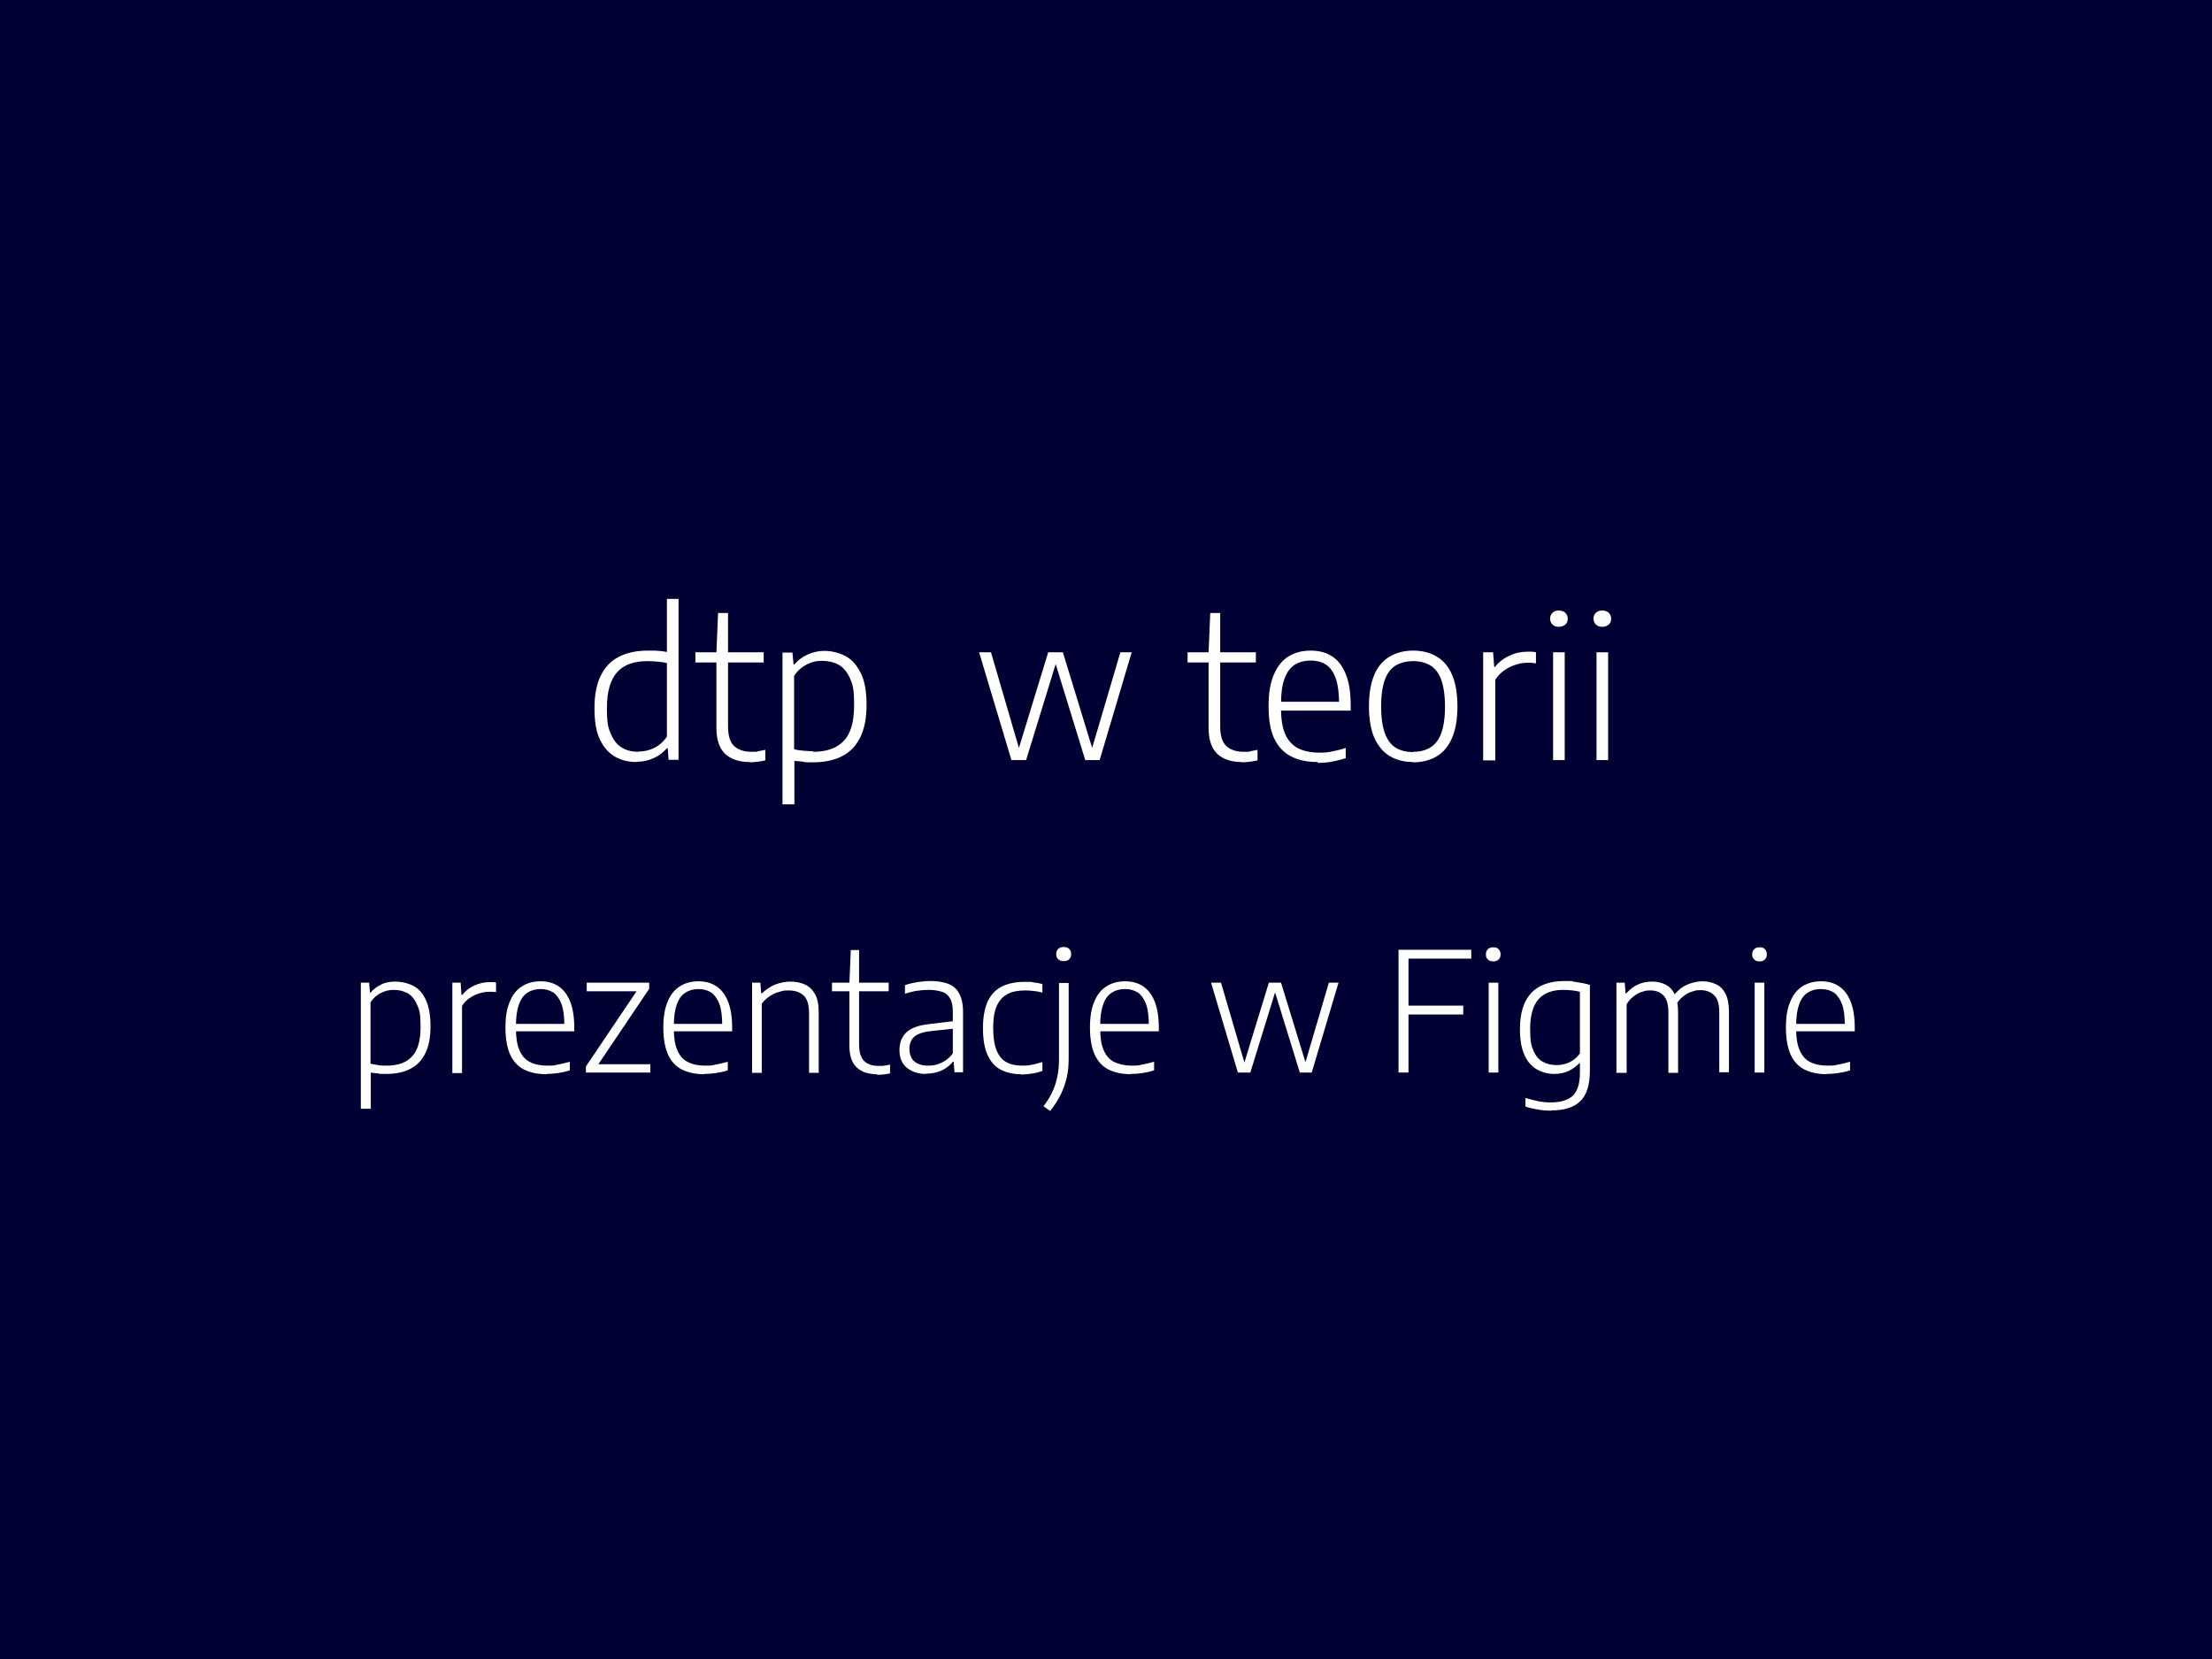 <?xml version="1.0" encoding="UTF-8"?>
<svg id="Warstwa_2" data-name="Warstwa 2" xmlns="http://www.w3.org/2000/svg" viewBox="0 0 800 600">
  <g id="Warstwa_1-2" data-name="Warstwa 1">
    <g>
      <rect width="800" height="600" fill="#000032" stroke-width="0"/>
      <g>
        <path d="M230.2,275.6c-2.8,0-5.4-.6-7.7-1.9-2.3-1.3-4.1-3.3-5.5-6.2-1.4-2.8-2-6.6-2-11.3s.7-8.6,2.2-11.7c1.5-3.1,3.6-5.4,6.5-6.9,2.8-1.5,6.4-2.3,10.6-2.3s2.4,0,3.6.1c1.2,0,2.3.2,3.3.4v-19.2h4.2v58.2h-3.6l-.3-4.2h-.3c-1.2,1.4-2.7,2.6-4.6,3.5-1.9.9-4,1.4-6.3,1.4ZM231,271.8c1.9,0,3.8-.4,5.6-1.3,1.8-.9,3.3-2.2,4.6-4.1v-26.6c-.9-.2-2-.4-3.3-.5-1.2-.1-2.5-.2-3.7-.2-4.9,0-8.6,1.3-11,4s-3.7,6.9-3.7,12.9.5,7.3,1.5,9.6c1,2.3,2.3,3.9,4.1,4.9,1.7,1,3.7,1.4,6,1.4Z" fill="#fff" stroke-width="0"/>
        <path d="M251.5,239.6v-3.7h24.7v3.7h-24.7ZM271.1,275.6c-3.7,0-6.7-1-8.8-2.9-2.1-2-3.2-5.1-3.2-9.4v-27.3l.6-14.3h3.6v40.9c0,3.4.7,5.8,2.2,7.2,1.5,1.4,3.6,2.1,6.4,2.1s1.5,0,2.3-.2,1.7-.3,2.6-.5v3.8c-1,.2-1.9.4-2.8.5-.9.1-1.9.2-2.9.2Z" fill="#fff" stroke-width="0"/>
        <path d="M283,290.8v-54.8h3.6l.4,4.3h.3c1.2-1.4,2.7-2.6,4.6-3.5s4-1.4,6.3-1.4,5.3.6,7.6,1.9c2.3,1.2,4.1,3.3,5.5,6.1,1.4,2.8,2.1,6.6,2.1,11.4s-.7,8.6-2.2,11.7c-1.5,3.1-3.6,5.4-6.5,6.9-2.8,1.5-6.4,2.3-10.6,2.3s-2.3,0-3.5-.2-2.3-.2-3.3-.3v15.7h-4.3ZM294.1,271.9c4.9,0,8.6-1.3,11.1-4,2.5-2.6,3.7-6.9,3.7-12.9s-.5-7.4-1.5-9.7c-1-2.3-2.4-3.9-4.1-4.9-1.7-.9-3.7-1.4-6-1.4s-3.7.4-5.5,1.3c-1.8.9-3.3,2.2-4.6,4.1v26.6c.9.2,2,.4,3.3.5,1.3.1,2.5.2,3.6.2Z" fill="#fff" stroke-width="0"/>
        <path d="M365.8,274.9l-11.7-39h4.3l10.4,35.6h-.6l10.9-35.6h5.3l10.9,35.6h-.6l10.5-35.6h4.1l-11.6,39h-5.2l-11-35.7h.6l-11,35.7h-5.3Z" fill="#fff" stroke-width="0"/>
        <path d="M429.5,239.6v-3.7h24.7v3.7h-24.7ZM449.1,275.6c-3.7,0-6.7-1-8.8-2.9-2.1-2-3.2-5.1-3.2-9.4v-27.3l.6-14.3h3.6v40.9c0,3.4.7,5.8,2.2,7.2,1.5,1.4,3.6,2.1,6.4,2.1s1.5,0,2.3-.2,1.7-.3,2.6-.5v3.8c-1,.2-1.9.4-2.8.5-.9.1-1.9.2-2.9.2Z" fill="#fff" stroke-width="0"/>
        <path d="M476.5,275.6c-3.8,0-7-.7-9.7-2.1-2.6-1.4-4.6-3.5-6-6.5-1.4-3-2-6.8-2-11.6s.6-8.4,1.9-11.4c1.3-3,3-5.2,5.3-6.6s4.9-2.1,8-2.1,5.7.7,7.8,2.1c2.2,1.4,3.8,3.6,5,6.6,1.2,3,1.7,6.8,1.7,11.5v1.5h-27.4v-3.2h24.4l-1.2.9c0-3.9-.4-7-1.2-9.3-.8-2.3-2-4-3.5-5-1.5-1-3.4-1.5-5.6-1.5s-4.1.5-5.7,1.5c-1.6,1-2.9,2.7-3.7,5-.9,2.3-1.3,5.4-1.3,9.4v1.4c0,3.9.5,7,1.5,9.3,1,2.3,2.6,4,4.6,5.1,2,1,4.6,1.6,7.6,1.6s3-.1,4.6-.4c1.6-.3,3.3-.7,5.1-1.3v3.7c-1.8.6-3.6,1-5.2,1.3-1.6.3-3.3.4-4.9.4Z" fill="#fff" stroke-width="0"/>
        <path d="M511.1,275.6c-3.2,0-6-.7-8.4-2.1-2.4-1.4-4.2-3.6-5.6-6.5-1.3-3-2-6.8-2-11.6s.7-8.5,2-11.5c1.3-3,3.2-5.1,5.6-6.5,2.4-1.4,5.2-2.1,8.4-2.1s6,.7,8.4,2.1c2.4,1.4,4.3,3.5,5.6,6.5,1.3,3,2,6.8,2,11.6s-.7,8.5-2,11.5c-1.3,3-3.2,5.2-5.6,6.6-2.4,1.4-5.2,2.1-8.4,2.1ZM511.1,271.9c2.4,0,4.4-.5,6.1-1.5,1.7-1,3.1-2.7,4-5.1.9-2.4,1.4-5.6,1.4-9.7s-.5-7.4-1.4-9.9c-.9-2.4-2.3-4.1-4-5.1-1.7-1-3.8-1.5-6.1-1.5s-4.4.5-6.2,1.5c-1.7,1-3.1,2.7-4,5.1-.9,2.4-1.4,5.7-1.4,9.8s.5,7.4,1.4,9.8c.9,2.4,2.3,4.2,4,5.2,1.7,1,3.8,1.5,6.1,1.5Z" fill="#fff" stroke-width="0"/>
        <path d="M536.4,274.9v-39h3.6l.4,5.3h.3c1.4-1.8,3.2-3.2,5.3-4.1,2.1-1,4.2-1.4,6.4-1.4s1.1,0,1.6,0c.5,0,1,.1,1.5.2v4c-.5,0-1-.1-1.6-.2-.5,0-1.1,0-1.6,0-1.3,0-2.7.2-4.1.7-1.4.4-2.8,1.1-4.1,2-1.3.9-2.4,2-3.3,3.4v29.2h-4.3Z" fill="#fff" stroke-width="0"/>
        <path d="M563.8,226.7c-1,0-1.8-.3-2.3-.8s-.9-1.3-.9-2.1.3-1.7.9-2.2c.6-.6,1.4-.8,2.3-.8s1.8.3,2.3.8c.6.6.9,1.3.9,2.2s-.3,1.6-.9,2.1c-.6.5-1.4.8-2.3.8ZM561.7,274.9v-39h4.2v39h-4.2Z" fill="#fff" stroke-width="0"/>
        <path d="M579.5,226.7c-1,0-1.8-.3-2.3-.8s-.9-1.3-.9-2.1.3-1.7.9-2.2c.6-.6,1.4-.8,2.3-.8s1.8.3,2.3.8c.6.6.9,1.3.9,2.2s-.3,1.6-.9,2.1c-.6.5-1.4.8-2.3.8ZM577.4,274.9v-39h4.2v39h-4.2Z" fill="#fff" stroke-width="0"/>
        <path d="M130.5,401.1v-45.7h3l.3,3.6h.2c1-1.2,2.3-2.2,3.8-2.9,1.5-.8,3.3-1.1,5.2-1.1s4.4.5,6.4,1.5,3.5,2.7,4.6,5.1c1.1,2.4,1.7,5.5,1.7,9.5s-.6,7.2-1.8,9.7-3,4.5-5.4,5.7c-2.4,1.3-5.3,1.9-8.8,1.9s-1.9,0-2.9-.2c-1,0-1.9-.2-2.7-.3v13.1h-3.6ZM139.8,385.4c4.1,0,7.2-1.1,9.2-3.3,2.1-2.2,3.1-5.8,3.1-10.7s-.4-6.2-1.3-8.1c-.8-1.9-2-3.3-3.4-4.1-1.5-.8-3.1-1.2-5-1.2s-3.1.4-4.6,1.1c-1.5.7-2.8,1.9-3.8,3.4v22.2c.8.2,1.7.3,2.7.5s2.1.2,3,.2Z" fill="#fff" stroke-width="0"/>
        <path d="M163.6,387.9v-32.5h3l.3,4.4h.3c1.2-1.5,2.6-2.6,4.4-3.4s3.5-1.2,5.3-1.2.9,0,1.3,0c.4,0,.8,0,1.2.2v3.4c-.4,0-.9-.1-1.3-.1-.4,0-.9,0-1.4,0-1.1,0-2.2.2-3.5.6-1.2.4-2.3.9-3.4,1.7-1.1.7-2,1.7-2.7,2.8v24.3h-3.6Z" fill="#fff" stroke-width="0"/>
        <path d="M197.6,388.5c-3.2,0-5.9-.6-8.1-1.7-2.2-1.1-3.9-3-5-5.4-1.1-2.5-1.7-5.7-1.7-9.7s.5-7,1.6-9.5c1-2.5,2.5-4.3,4.4-5.5,1.9-1.2,4.1-1.8,6.7-1.8s4.7.6,6.5,1.8c1.8,1.2,3.2,3,4.2,5.5,1,2.5,1.5,5.7,1.5,9.6v1.2h-22.9v-2.7h20.3l-1,.7c0-3.3-.3-5.9-1-7.8-.7-1.9-1.7-3.3-2.9-4.2-1.3-.8-2.8-1.3-4.6-1.3s-3.4.4-4.8,1.3c-1.3.8-2.4,2.2-3.1,4.2-.7,1.9-1.1,4.5-1.1,7.8v1.1c0,3.2.4,5.8,1.3,7.8.9,2,2.1,3.4,3.8,4.2,1.7.9,3.8,1.3,6.3,1.3s2.5-.1,3.8-.4c1.3-.2,2.7-.6,4.3-1v3.1c-1.5.5-3,.8-4.4,1-1.4.2-2.7.3-4.1.3Z" fill="#fff" stroke-width="0"/>
        <path d="M211.9,387.9v-2.2l19-28.2v1h-18.7v-3.1h22.6v2.2l-19,28.2v-.9h19.4v3h-23.3Z" fill="#fff" stroke-width="0"/>
        <path d="M254.7,388.5c-3.2,0-5.9-.6-8.1-1.7-2.2-1.1-3.9-3-5-5.4-1.1-2.5-1.7-5.7-1.7-9.7s.5-7,1.6-9.5c1-2.5,2.5-4.3,4.4-5.5,1.9-1.2,4.1-1.8,6.7-1.8s4.7.6,6.5,1.8c1.8,1.2,3.2,3,4.2,5.5,1,2.5,1.5,5.7,1.5,9.6v1.2h-22.9v-2.7h20.3l-1,.7c0-3.3-.3-5.9-1-7.8-.7-1.9-1.7-3.3-2.9-4.2-1.3-.8-2.8-1.3-4.6-1.3s-3.4.4-4.8,1.3c-1.3.8-2.4,2.2-3.1,4.2-.7,1.9-1.1,4.5-1.1,7.8v1.1c0,3.2.4,5.8,1.3,7.8.9,2,2.1,3.4,3.8,4.2,1.7.9,3.8,1.3,6.3,1.3s2.5-.1,3.8-.4c1.3-.2,2.7-.6,4.3-1v3.1c-1.5.5-3,.8-4.4,1-1.4.2-2.7.3-4.1.3Z" fill="#fff" stroke-width="0"/>
        <path d="M272,387.9v-32.5h3l.3,3.8h.3c1.4-1.3,3-2.4,4.7-3.1,1.8-.7,3.7-1.1,5.6-1.1s3.8.4,5.3,1.1c1.5.7,2.7,1.9,3.6,3.5s1.3,3.8,1.3,6.6v21.8h-3.5v-21.7c0-3-.7-5.1-2-6.3-1.3-1.2-3.1-1.8-5.4-1.8s-2.1.2-3.3.5c-1.2.3-2.3.8-3.4,1.5-1.1.7-2.1,1.6-3,2.8v25h-3.6Z" fill="#fff" stroke-width="0"/>
        <path d="M300.9,358.5v-3.1h20.5v3.1h-20.5ZM317.2,388.5c-3.1,0-5.6-.8-7.3-2.4-1.8-1.6-2.7-4.3-2.7-7.9v-22.7l.5-11.9h3v34.1c0,2.8.6,4.8,1.8,6,1.2,1.2,3,1.8,5.3,1.8s1.3,0,1.9-.1c.7,0,1.4-.2,2.2-.4v3.2c-.8.2-1.6.3-2.4.4s-1.6.1-2.4.1Z" fill="#fff" stroke-width="0"/>
        <path d="M335,388.4c-3,0-5.3-.8-7.1-2.3s-2.6-3.7-2.6-6.4.9-4.9,2.7-6.5c1.8-1.6,4.7-2.5,8.6-2.9l9.2-1.1.3,2.7-9.4,1c-2.8.3-4.8,1-6,2-1.2,1.1-1.8,2.5-1.8,4.4s.6,3.5,1.7,4.5c1.1,1,2.8,1.6,5,1.6s3.2-.3,4.8-1c1.6-.7,3-1.8,4.2-3.4v-15c0-2.1-.3-3.7-1-4.9-.7-1.2-1.6-2-2.9-2.4-1.3-.4-2.9-.7-4.7-.7s-2.6.1-4.1.3c-1.5.2-3.1.6-4.6,1.1v-3.1c1.3-.5,2.8-.8,4.4-1.1,1.6-.2,3.2-.4,4.7-.4,2.5,0,4.7.3,6.5,1,1.8.7,3.1,1.8,4,3.5s1.4,3.8,1.4,6.7v21.8h-3.1l-.3-3.8h-.3c-1.1,1.4-2.5,2.4-4.1,3.2-1.7.7-3.5,1.1-5.5,1.1Z" fill="#fff" stroke-width="0"/>
        <path d="M369.3,388.5c-2.9,0-5.4-.6-7.5-1.7s-3.6-3-4.7-5.4c-1.1-2.5-1.6-5.7-1.6-9.6s.6-7.1,1.7-9.6c1.2-2.5,2.9-4.3,5.1-5.4,2.2-1.1,5-1.7,8.2-1.7s2.2,0,3.3.2c1.1.1,2.2.3,3.2.6v3.1c-1-.3-2.1-.5-3.1-.6s-2.1-.2-3-.2c-2.6,0-4.8.4-6.5,1.3-1.7.9-3,2.3-3.9,4.3-.9,2-1.3,4.6-1.3,7.9s.4,6.1,1.2,8.1c.8,2,2,3.5,3.5,4.3,1.6.9,3.5,1.3,5.8,1.3s2.2-.1,3.4-.3c1.2-.2,2.5-.6,3.9-1v3.2c-1.3.5-2.6.8-3.9,1-1.3.2-2.6.3-3.9.3Z" fill="#fff" stroke-width="0"/>
        <path d="M379.8,401.8l-2.4-1.7c1.3-1.7,2.4-3.5,3.2-5.2s1.4-3.6,1.8-5.5c.4-1.9.6-4.1.6-6.4v-27.5h3.5v27.2c0,2.6-.2,4.9-.7,7-.5,2.1-1.2,4.2-2.2,6.2-1,2-2.2,3.9-3.8,5.9ZM384.7,347.6c-.8,0-1.5-.2-2-.7s-.7-1-.7-1.8.2-1.4.7-1.9,1.1-.7,2-.7,1.5.2,2,.7c.5.5.7,1.1.7,1.9s-.2,1.3-.7,1.8c-.5.5-1.1.7-2,.7Z" fill="#fff" stroke-width="0"/>
        <path d="M409,388.5c-3.2,0-5.9-.6-8.1-1.7-2.2-1.1-3.9-3-5-5.4-1.1-2.5-1.7-5.7-1.7-9.7s.5-7,1.6-9.5c1-2.5,2.5-4.3,4.4-5.5,1.9-1.2,4.1-1.8,6.7-1.8s4.7.6,6.5,1.8c1.8,1.2,3.2,3,4.2,5.5,1,2.5,1.5,5.7,1.5,9.6v1.2h-22.9v-2.7h20.3l-1,.7c0-3.3-.3-5.9-1-7.8-.7-1.9-1.7-3.3-2.9-4.2-1.3-.8-2.8-1.3-4.7-1.3s-3.4.4-4.8,1.3c-1.3.8-2.4,2.2-3.1,4.2-.7,1.9-1.1,4.5-1.1,7.8v1.1c0,3.2.4,5.8,1.3,7.8s2.1,3.4,3.8,4.2,3.8,1.3,6.3,1.3,2.5-.1,3.8-.4c1.3-.2,2.7-.6,4.3-1v3.1c-1.5.5-3,.8-4.3,1-1.4.2-2.7.3-4.1.3Z" fill="#fff" stroke-width="0"/>
        <path d="M447.7,387.9l-9.7-32.5h3.6l8.7,29.7h-.5l9.1-29.7h4.4l9.1,29.6h-.5l8.7-29.6h3.5l-9.7,32.5h-4.3l-9.2-29.8h.5l-9.2,29.8h-4.4Z" fill="#fff" stroke-width="0"/>
        <path d="M505.8,387.9v-44.4h26.3v3.2h-22.7v41.2h-3.6ZM508.5,366.9v-3.2h20.7v3.2h-20.7Z" fill="#fff" stroke-width="0"/>
        <path d="M540.1,347.7c-.8,0-1.5-.2-2-.7-.5-.5-.7-1-.7-1.8s.2-1.4.7-1.9c.5-.5,1.1-.7,2-.7s1.5.2,1.9.7c.5.5.7,1.1.7,1.9s-.2,1.3-.7,1.8c-.5.5-1.1.7-1.9.7ZM538.4,387.9v-32.5h3.5v32.5h-3.5Z" fill="#fff" stroke-width="0"/>
        <path d="M561,401.7c-1.4,0-3-.1-4.7-.4-1.7-.3-3.2-.6-4.6-1.1v-3.1c1.7.5,3.3.9,4.8,1.2s2.9.4,4.3.4c3.6,0,6.3-.8,8-2.4,1.7-1.6,2.6-4.4,2.6-8.4v-3.4h-.2c-1,1.1-2.3,2-3.8,2.8-1.5.7-3.3,1.1-5.3,1.1s-4.3-.5-6.2-1.6-3.4-2.7-4.5-5.1-1.7-5.5-1.7-9.5c0-5.9,1.4-10.2,4.1-13.1,2.7-2.8,6.7-4.3,11.9-4.3s2.1,0,3.2.2,2.2.3,3.2.5c1,.2,2,.4,2.9.7v31.1c0,5.1-1.2,8.8-3.5,11-2.3,2.2-5.8,3.3-10.5,3.3ZM562.9,385.2c1.6,0,3.2-.3,4.7-1,1.5-.7,2.8-1.8,3.8-3.2v-22.3c-.8-.2-1.7-.4-2.7-.5-1-.1-2.2-.2-3.3-.2-3.9,0-6.9,1.1-8.9,3.3-2,2.2-3.1,5.8-3.1,10.7s.4,6.1,1.2,8,2,3.3,3.4,4c1.4.8,3.1,1.2,4.9,1.2Z" fill="#fff" stroke-width="0"/>
        <path d="M584.6,387.9v-32.5h3l.3,3.8h.3c1.3-1.4,2.7-2.5,4.3-3.2s3.3-1,5.1-1,3.4.4,4.8,1.1c1.4.7,2.5,1.9,3.3,3.5s1.2,3.8,1.2,6.5v21.9h-3.5v-21.7c0-3-.6-5.1-1.8-6.3-1.2-1.2-2.8-1.8-4.7-1.8s-1.9.2-3,.5c-1.1.3-2.1.9-3,1.6-1,.7-1.9,1.7-2.6,2.9v24.8h-3.6ZM621.8,387.9v-21.7c0-3-.6-5.1-1.9-6.3s-2.8-1.8-4.8-1.8-2,.2-3.1.5c-1.1.3-2.2.9-3.3,1.8-1.1.8-2,2-2.8,3.4l-1-3.2c1.6-2.2,3.4-3.7,5.3-4.5,1.9-.8,3.8-1.2,5.6-1.2s3.4.4,4.9,1.1c1.5.7,2.6,1.9,3.4,3.5.8,1.6,1.2,3.8,1.2,6.5v21.8h-3.5Z" fill="#fff" stroke-width="0"/>
        <path d="M636.4,347.7c-.8,0-1.5-.2-2-.7-.5-.5-.7-1-.7-1.8s.2-1.4.7-1.9c.5-.5,1.1-.7,2-.7s1.5.2,1.9.7c.5.5.7,1.1.7,1.9s-.2,1.3-.7,1.8c-.5.5-1.1.7-1.9.7ZM634.6,387.9v-32.5h3.5v32.5h-3.5Z" fill="#fff" stroke-width="0"/>
        <path d="M660.7,388.5c-3.2,0-5.9-.6-8.1-1.7-2.2-1.1-3.9-3-5-5.4-1.1-2.5-1.7-5.7-1.7-9.7s.5-7,1.6-9.5c1-2.5,2.5-4.3,4.4-5.5s4.1-1.8,6.7-1.8,4.7.6,6.5,1.8c1.8,1.2,3.2,3,4.2,5.5,1,2.5,1.5,5.7,1.5,9.6v1.2h-22.9v-2.7h20.3l-1,.7c0-3.3-.3-5.9-1-7.8-.7-1.9-1.7-3.3-2.9-4.2-1.3-.8-2.8-1.3-4.7-1.3s-3.4.4-4.8,1.3c-1.3.8-2.4,2.2-3.1,4.2-.7,1.9-1.1,4.5-1.1,7.8v1.1c0,3.2.4,5.8,1.3,7.8.9,2,2.1,3.4,3.8,4.2,1.7.9,3.8,1.3,6.3,1.3s2.5-.1,3.8-.4c1.3-.2,2.7-.6,4.3-1v3.1c-1.5.5-3,.8-4.4,1-1.4.2-2.7.3-4.1.3Z" fill="#fff" stroke-width="0"/>
      </g>
    </g>
  </g>
</svg>